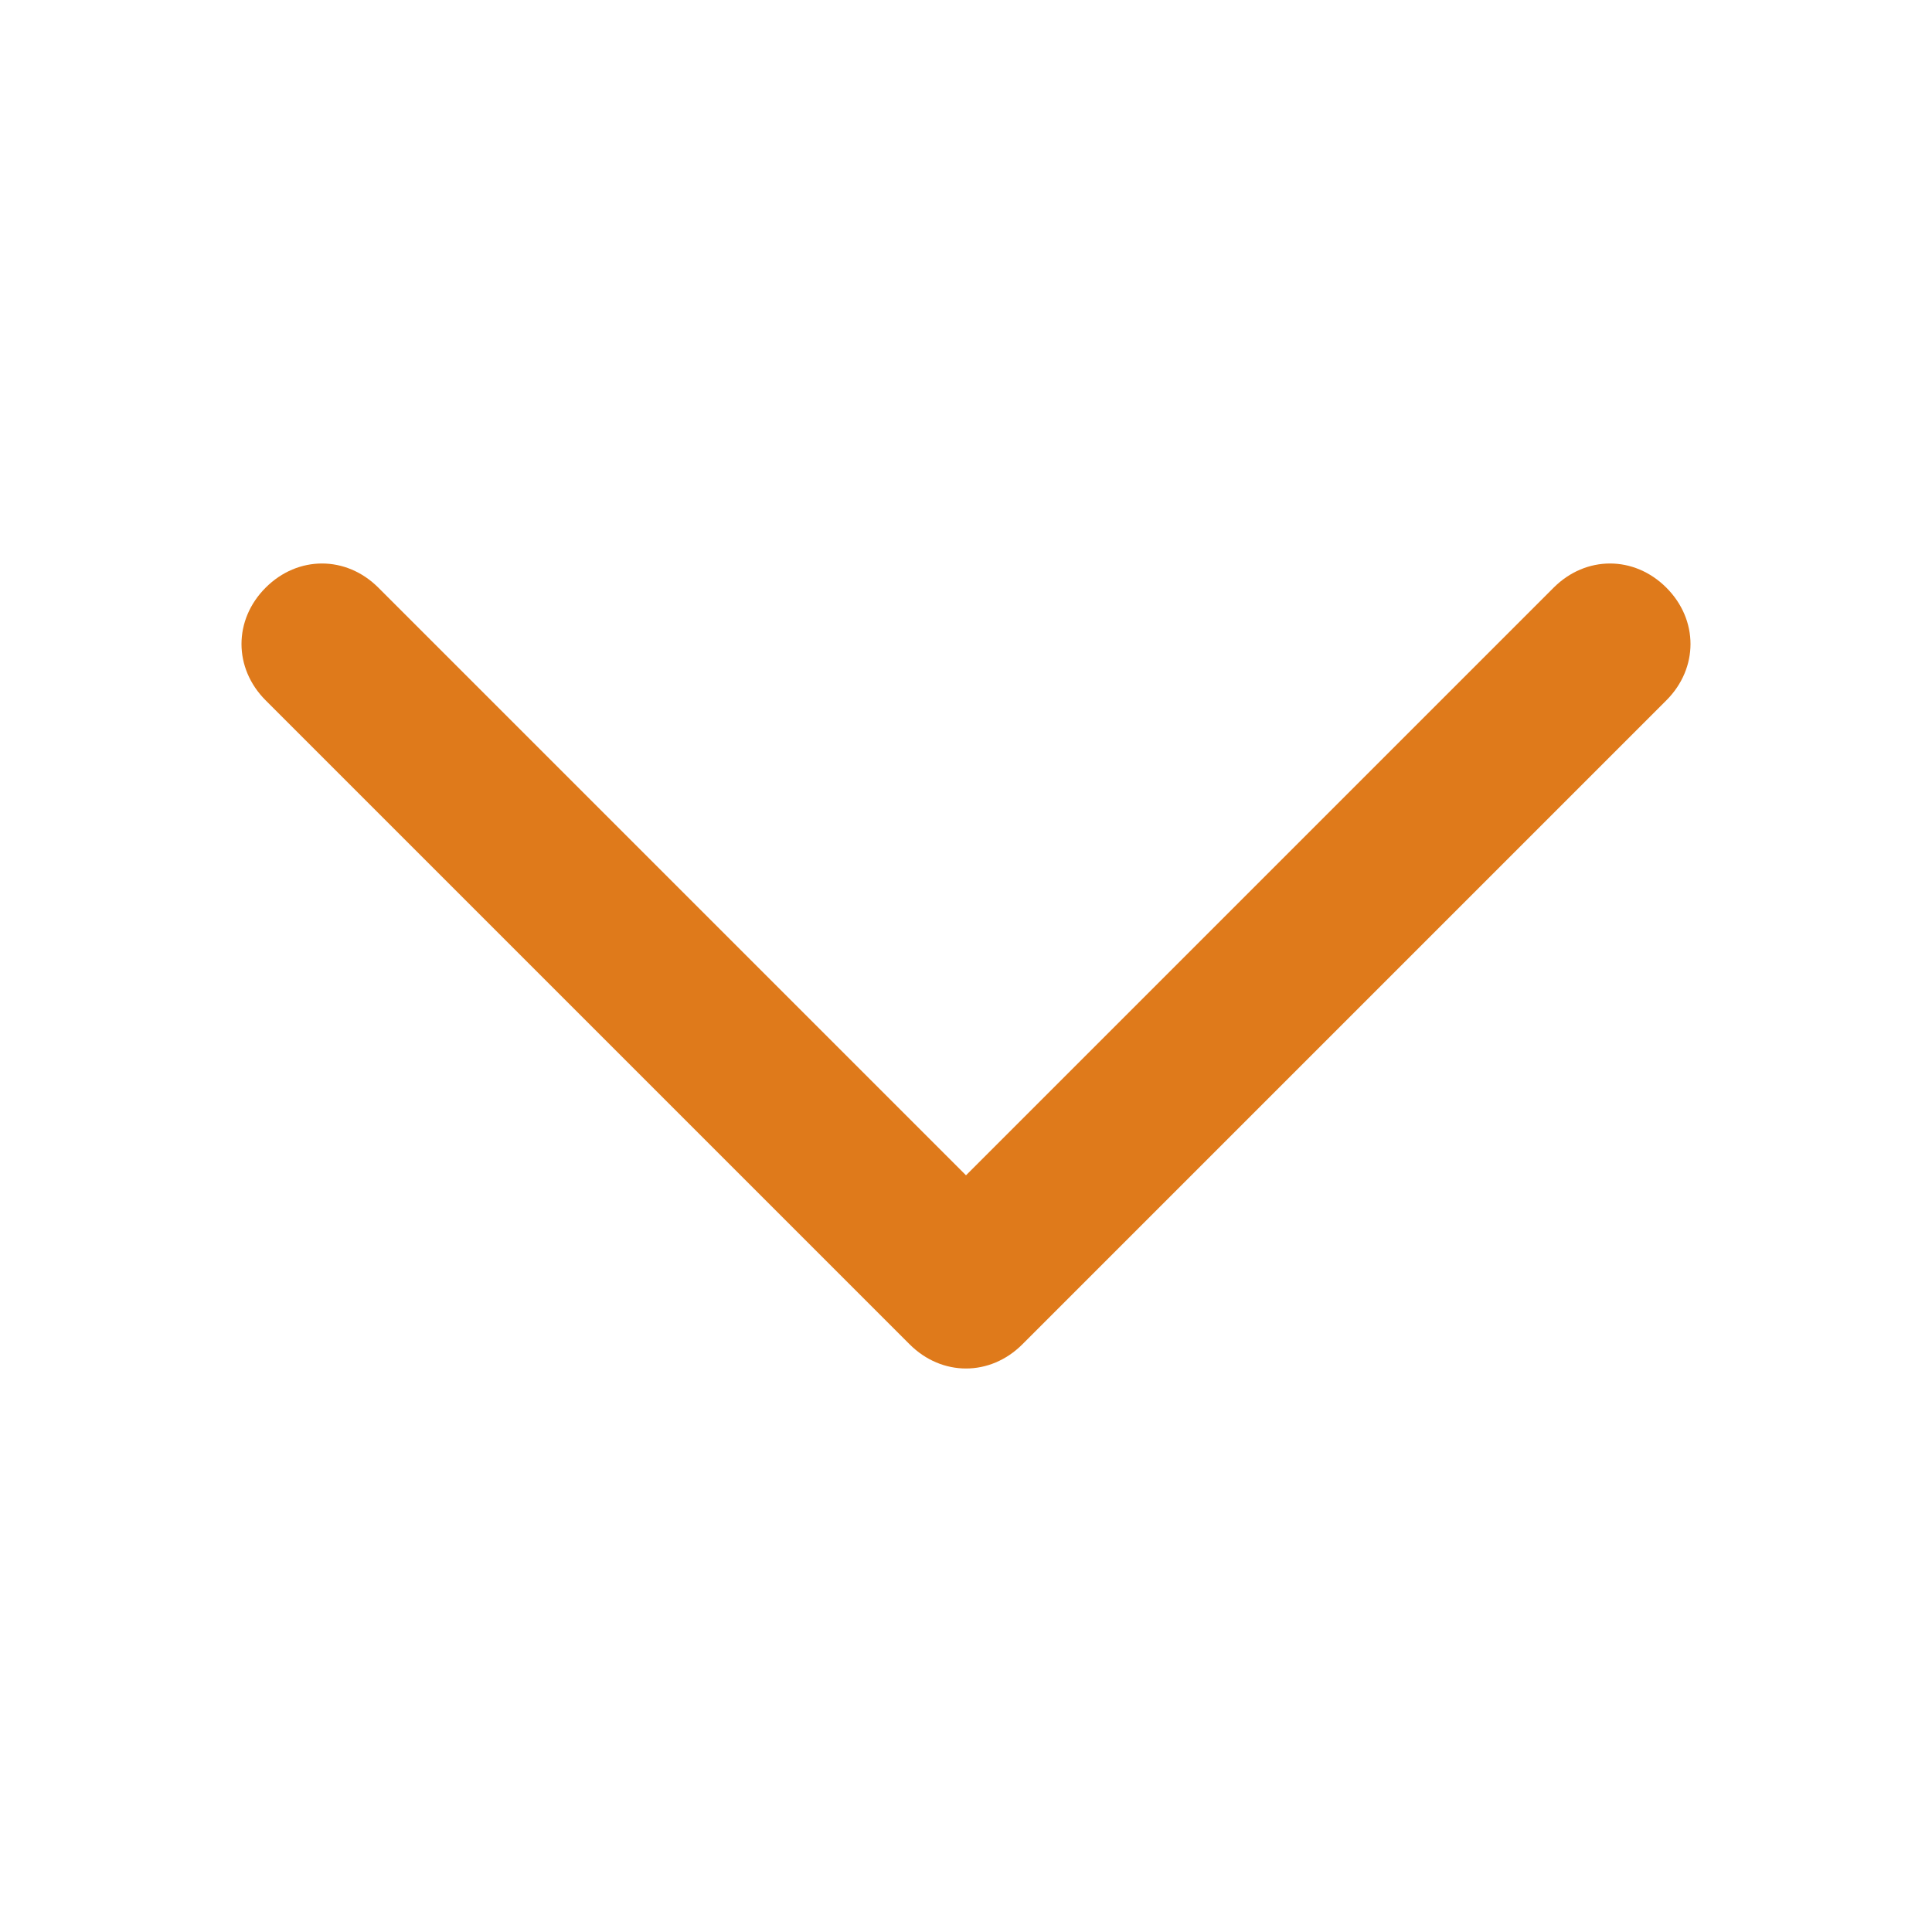 <?xml version="1.0" encoding="utf-8"?>
<!-- Generator: Adobe Illustrator 23.0.1, SVG Export Plug-In . SVG Version: 6.00 Build 0)  -->
<svg version="1.1" id="Layer_1" xmlns="http://www.w3.org/2000/svg" xmlns:xlink="http://www.w3.org/1999/xlink" x="0px" y="0px"
	 viewBox="0 0 24 24" style="enable-background:new 0 0 24 24;" xml:space="preserve">
<style type="text/css">
	.st0{fill-rule:evenodd;clip-rule:evenodd;fill:#DF7A1B;}
</style>
<path class="st0" d="M3.3,7.3c0.4-0.4,1-0.4,1.4,0l7.3,7.3l7.3-7.3c0.4-0.4,1-0.4,1.4,0c0.4,0.4,0.4,1,0,1.4l-8,8
	c-0.4,0.4-1,0.4-1.4,0l-8-8C2.9,8.3,2.9,7.7,3.3,7.3z"/>
</svg>
